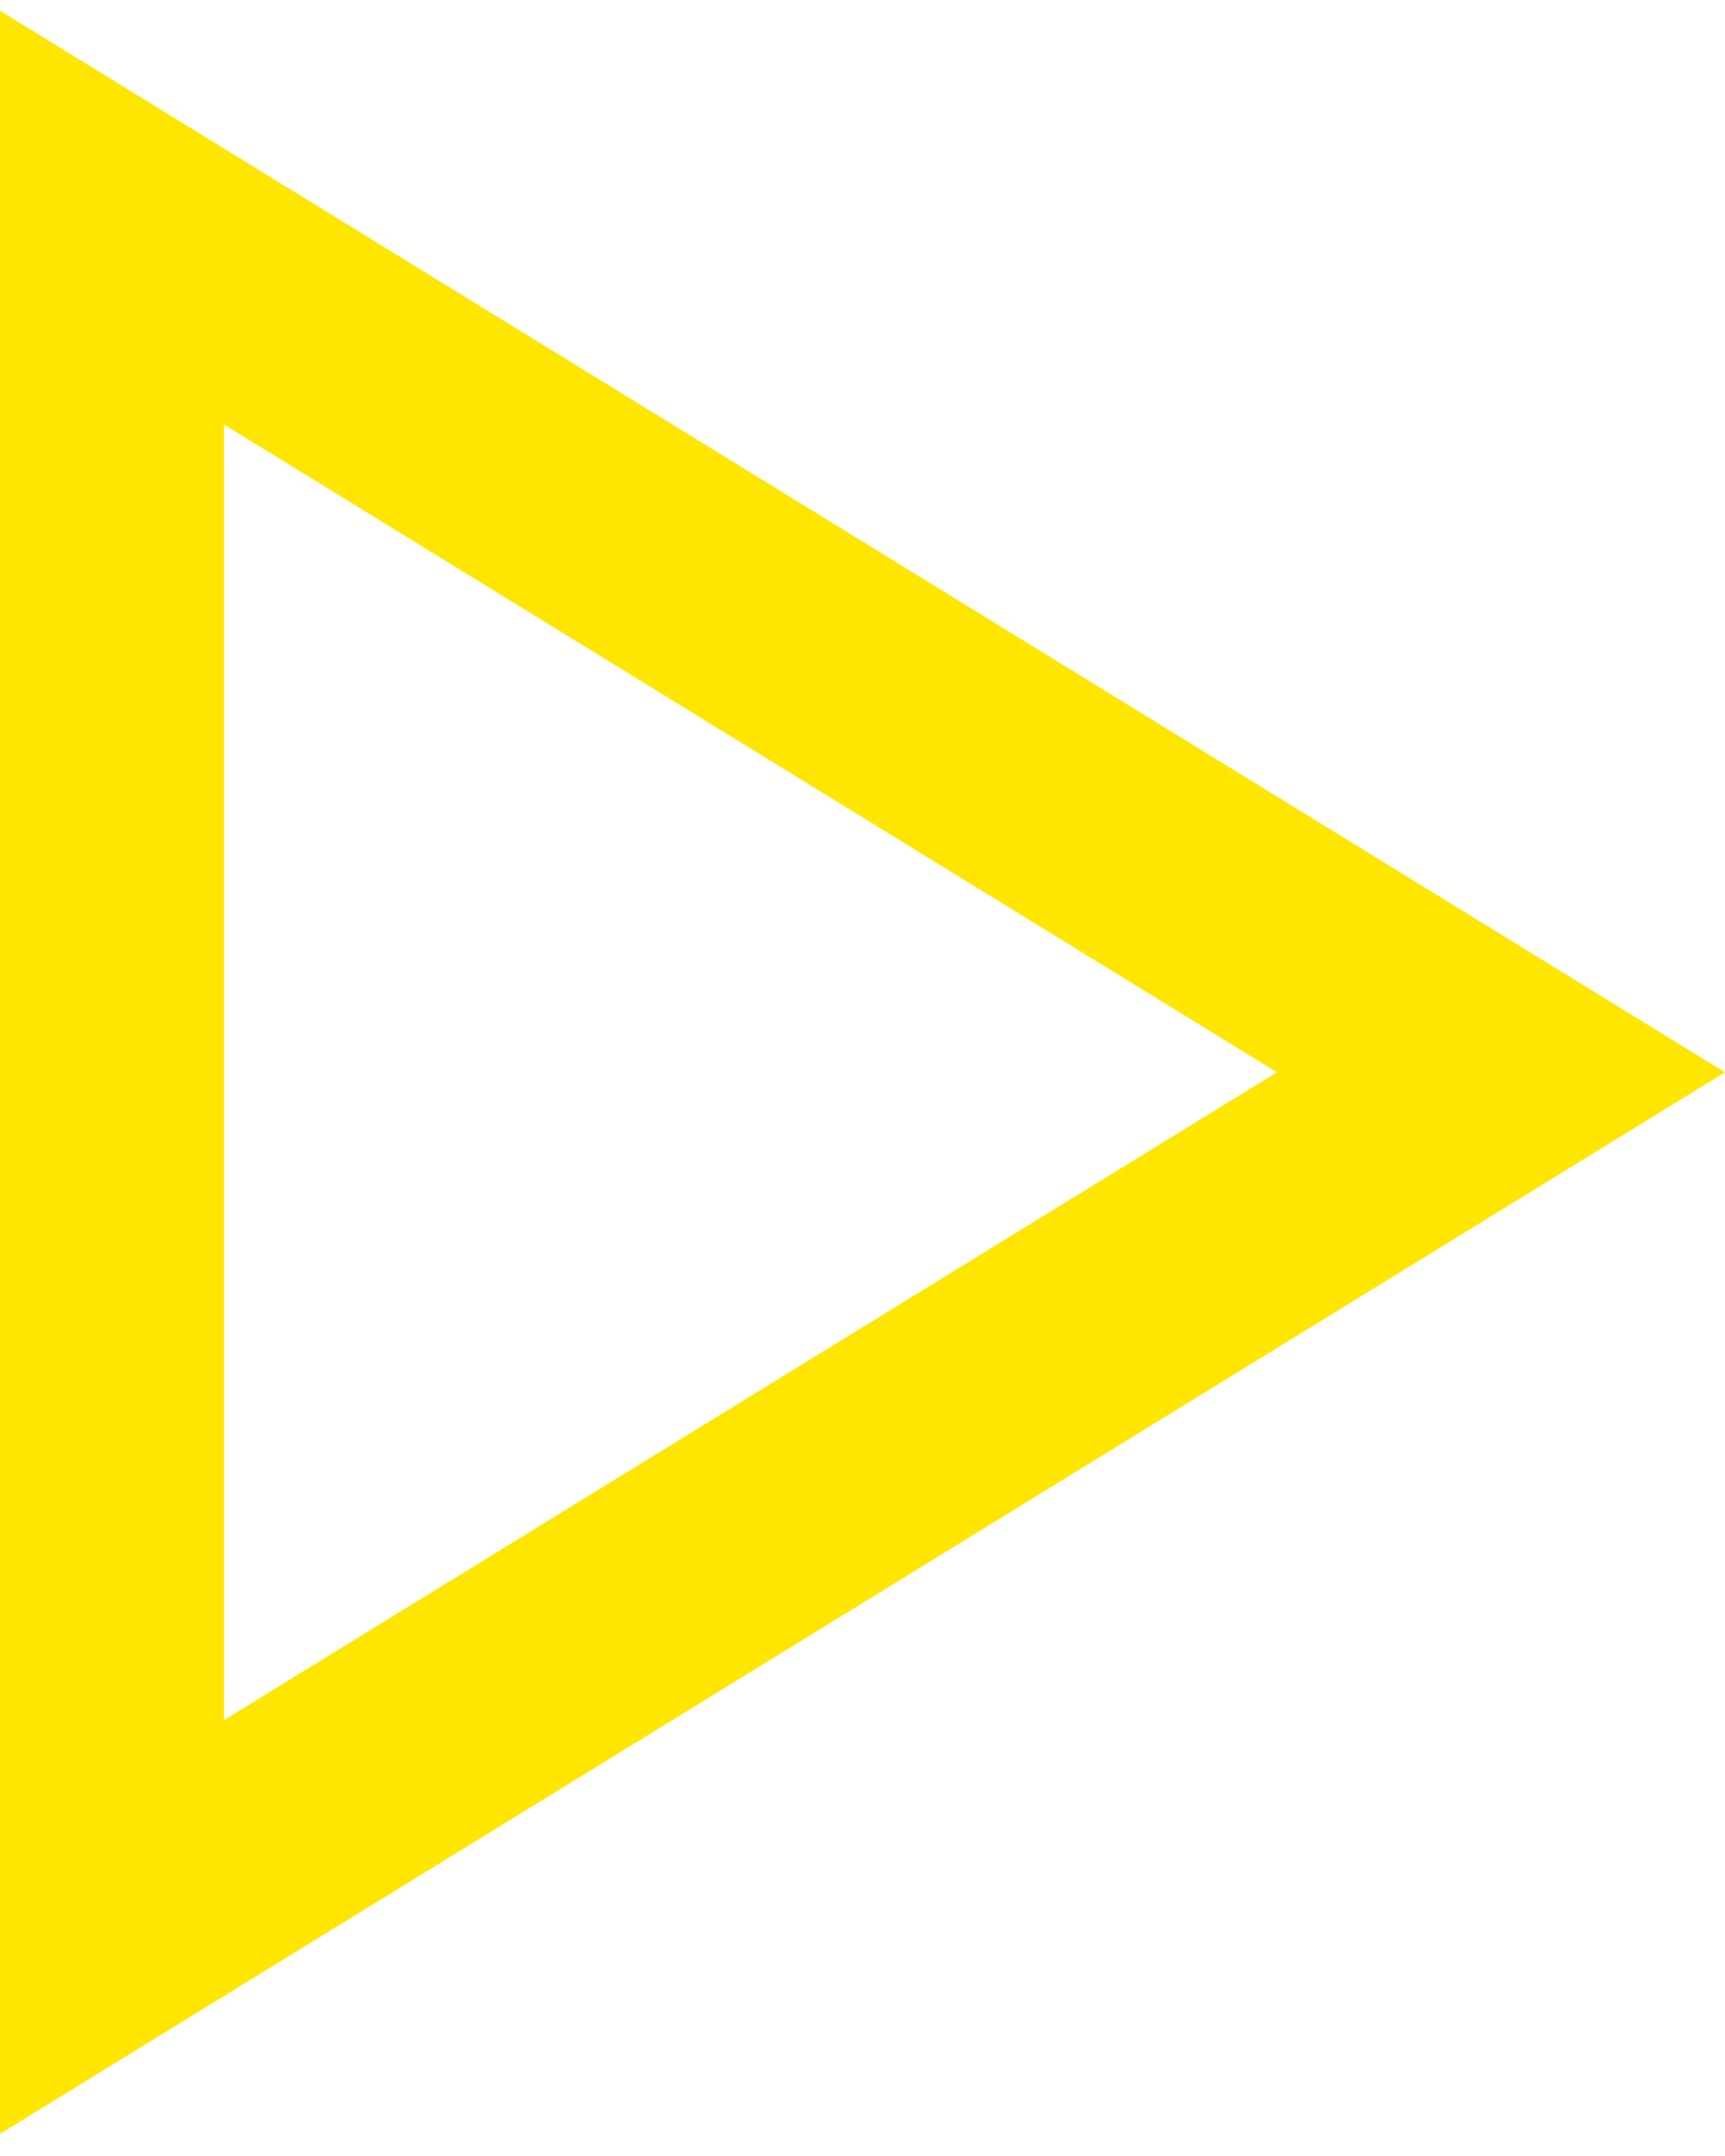 <?xml version="1.0" encoding="UTF-8"?> <svg xmlns="http://www.w3.org/2000/svg" width="52" height="65" viewBox="0 0 52 65" fill="none"> <path d="M0 64.333L52 32.328L0 0.322V64.333ZM6.753 12.799L38.493 32.328L6.753 51.857V12.799Z" fill="#FFE600"></path> </svg> 